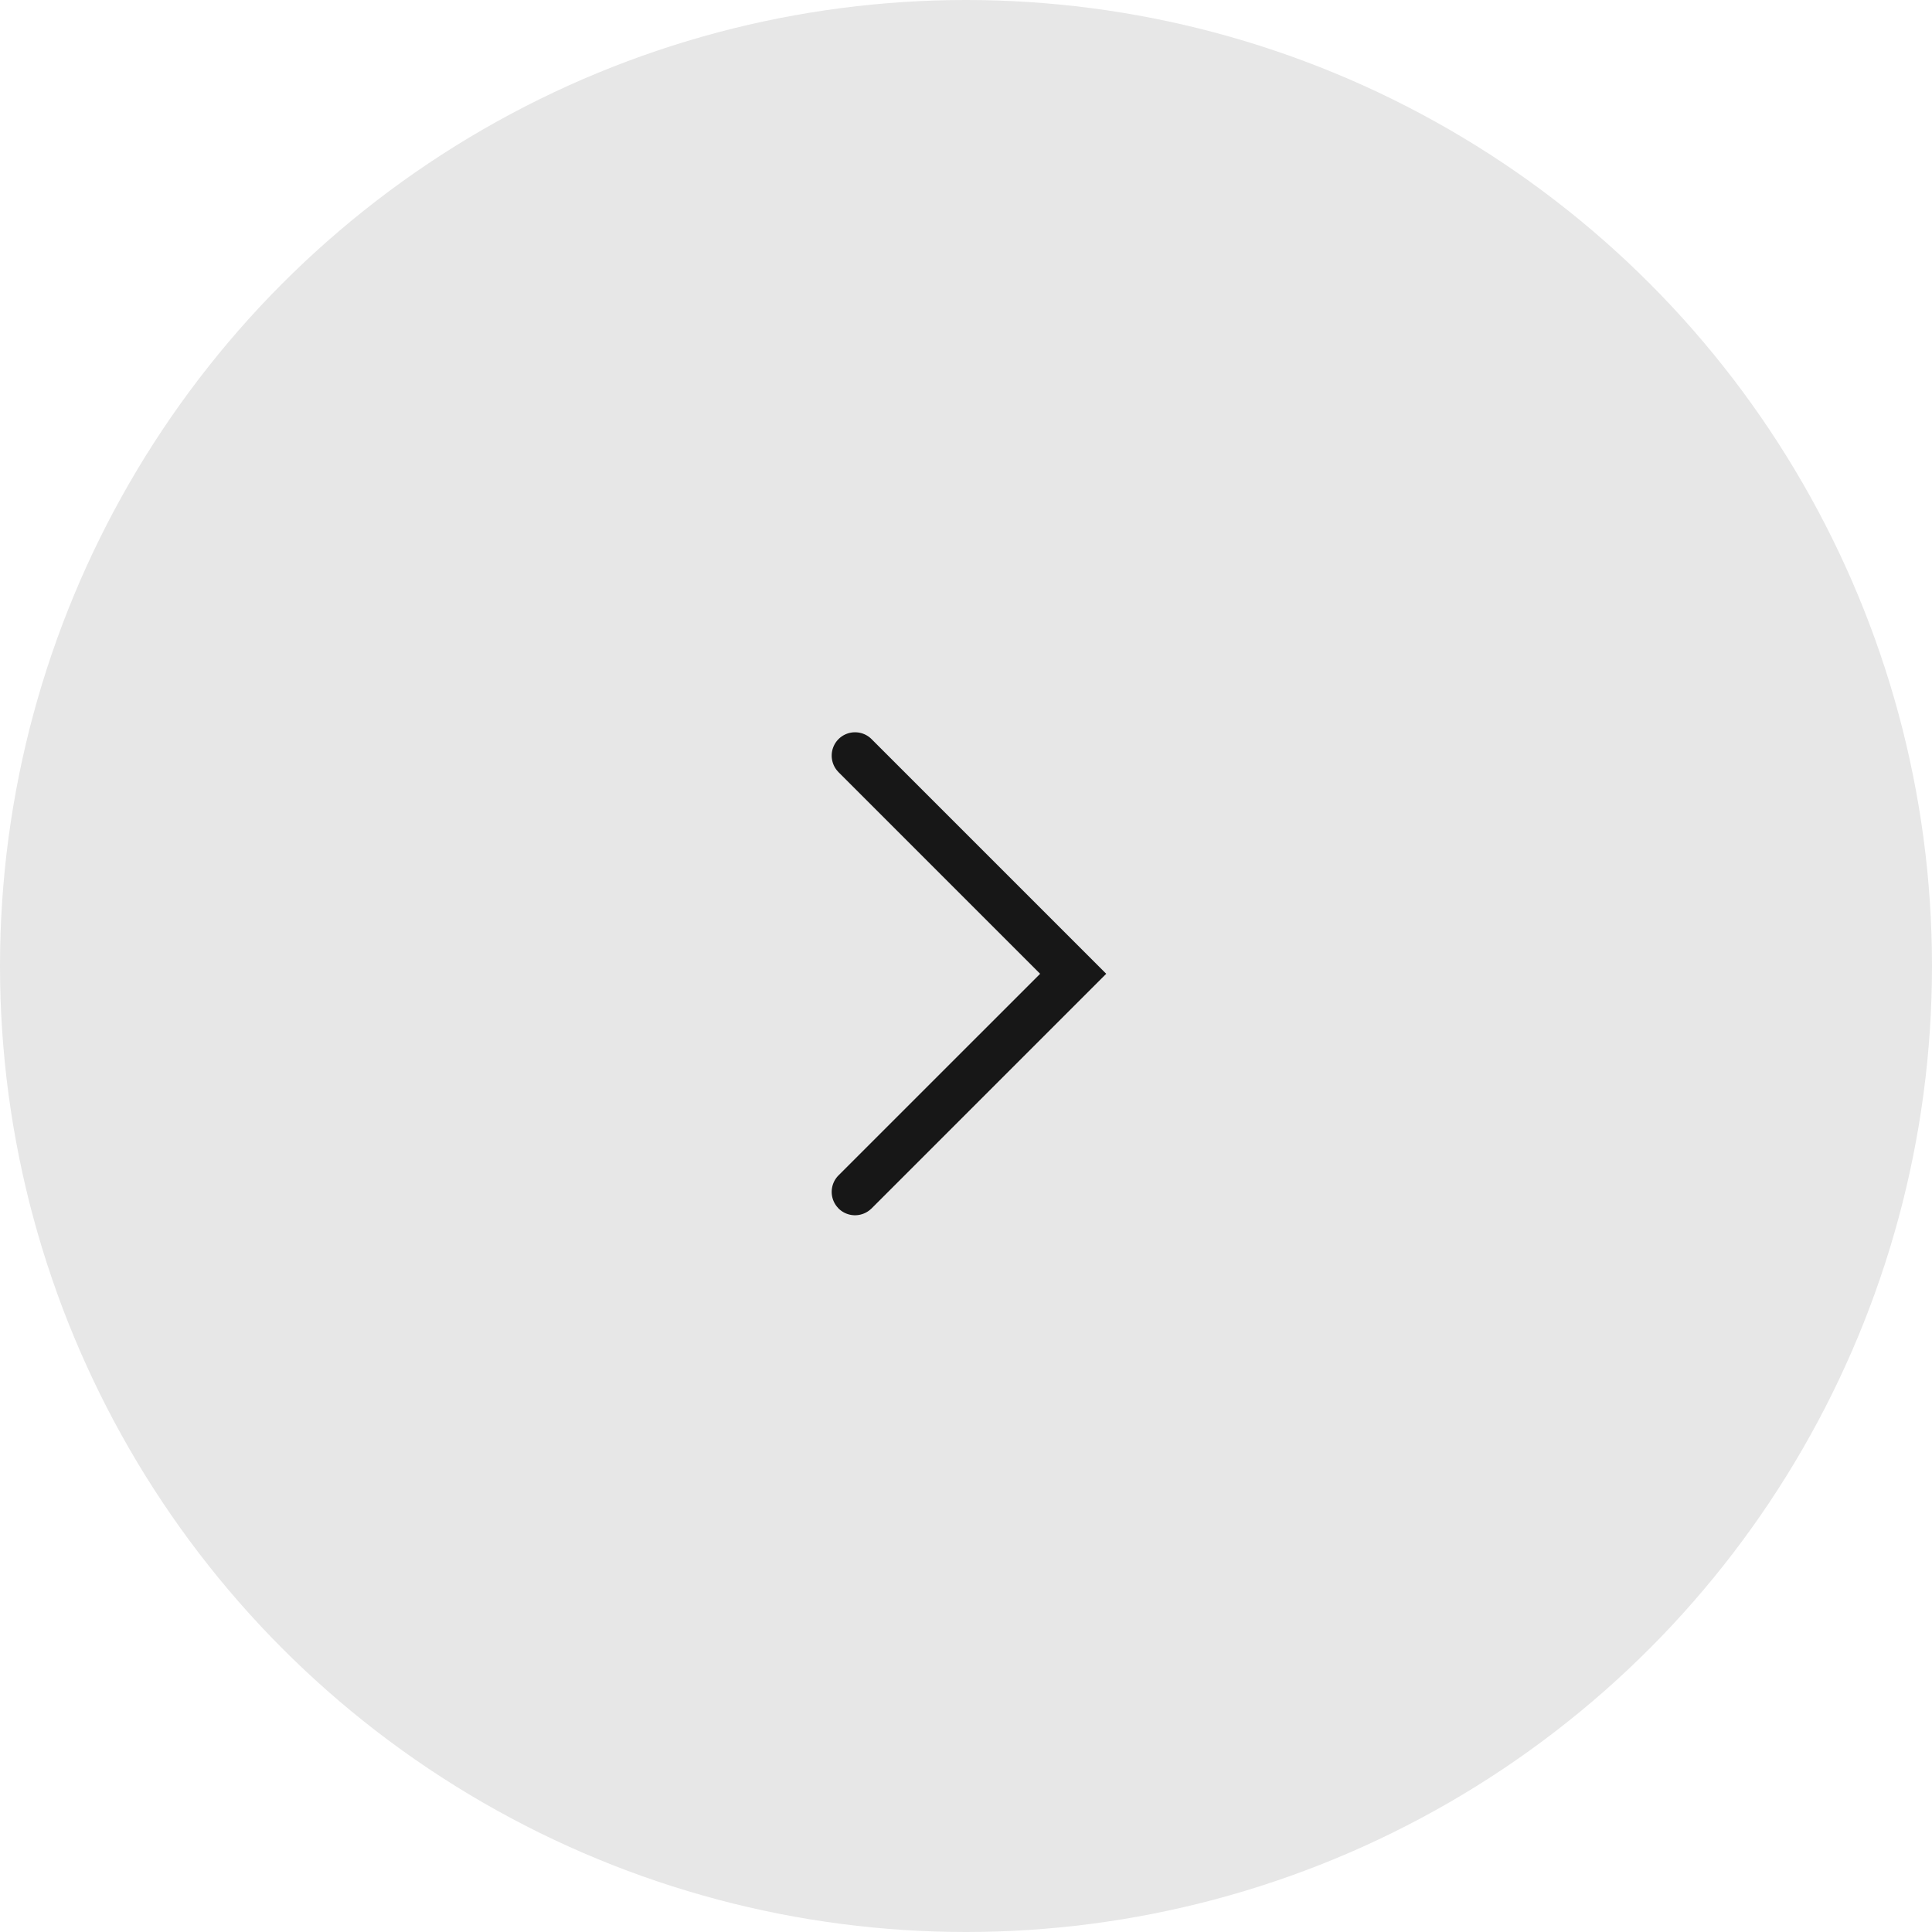 <svg xmlns="http://www.w3.org/2000/svg" width="124" height="124" viewBox="0 0 124 124">
  <g id="编组_13" data-name="编组 13" transform="translate(124)">
    <circle id="椭圆形" cx="62" cy="62" r="62" transform="translate(-124)" opacity="0.095"/>
    <path id="路径" d="M-15.061.439a1.5,1.5,0,0,0-2.121,0,1.5,1.5,0,0,0-.1,2.007l.1.114L-4.242,15.5l-12.94,12.939a1.5,1.5,0,0,0-.1,2.007l.1.114a1.5,1.5,0,0,0,2.007.1l.114-.1L0,15.5Z" transform="translate(-53 47)" opacity="0.9"/>
  </g>
</svg>
